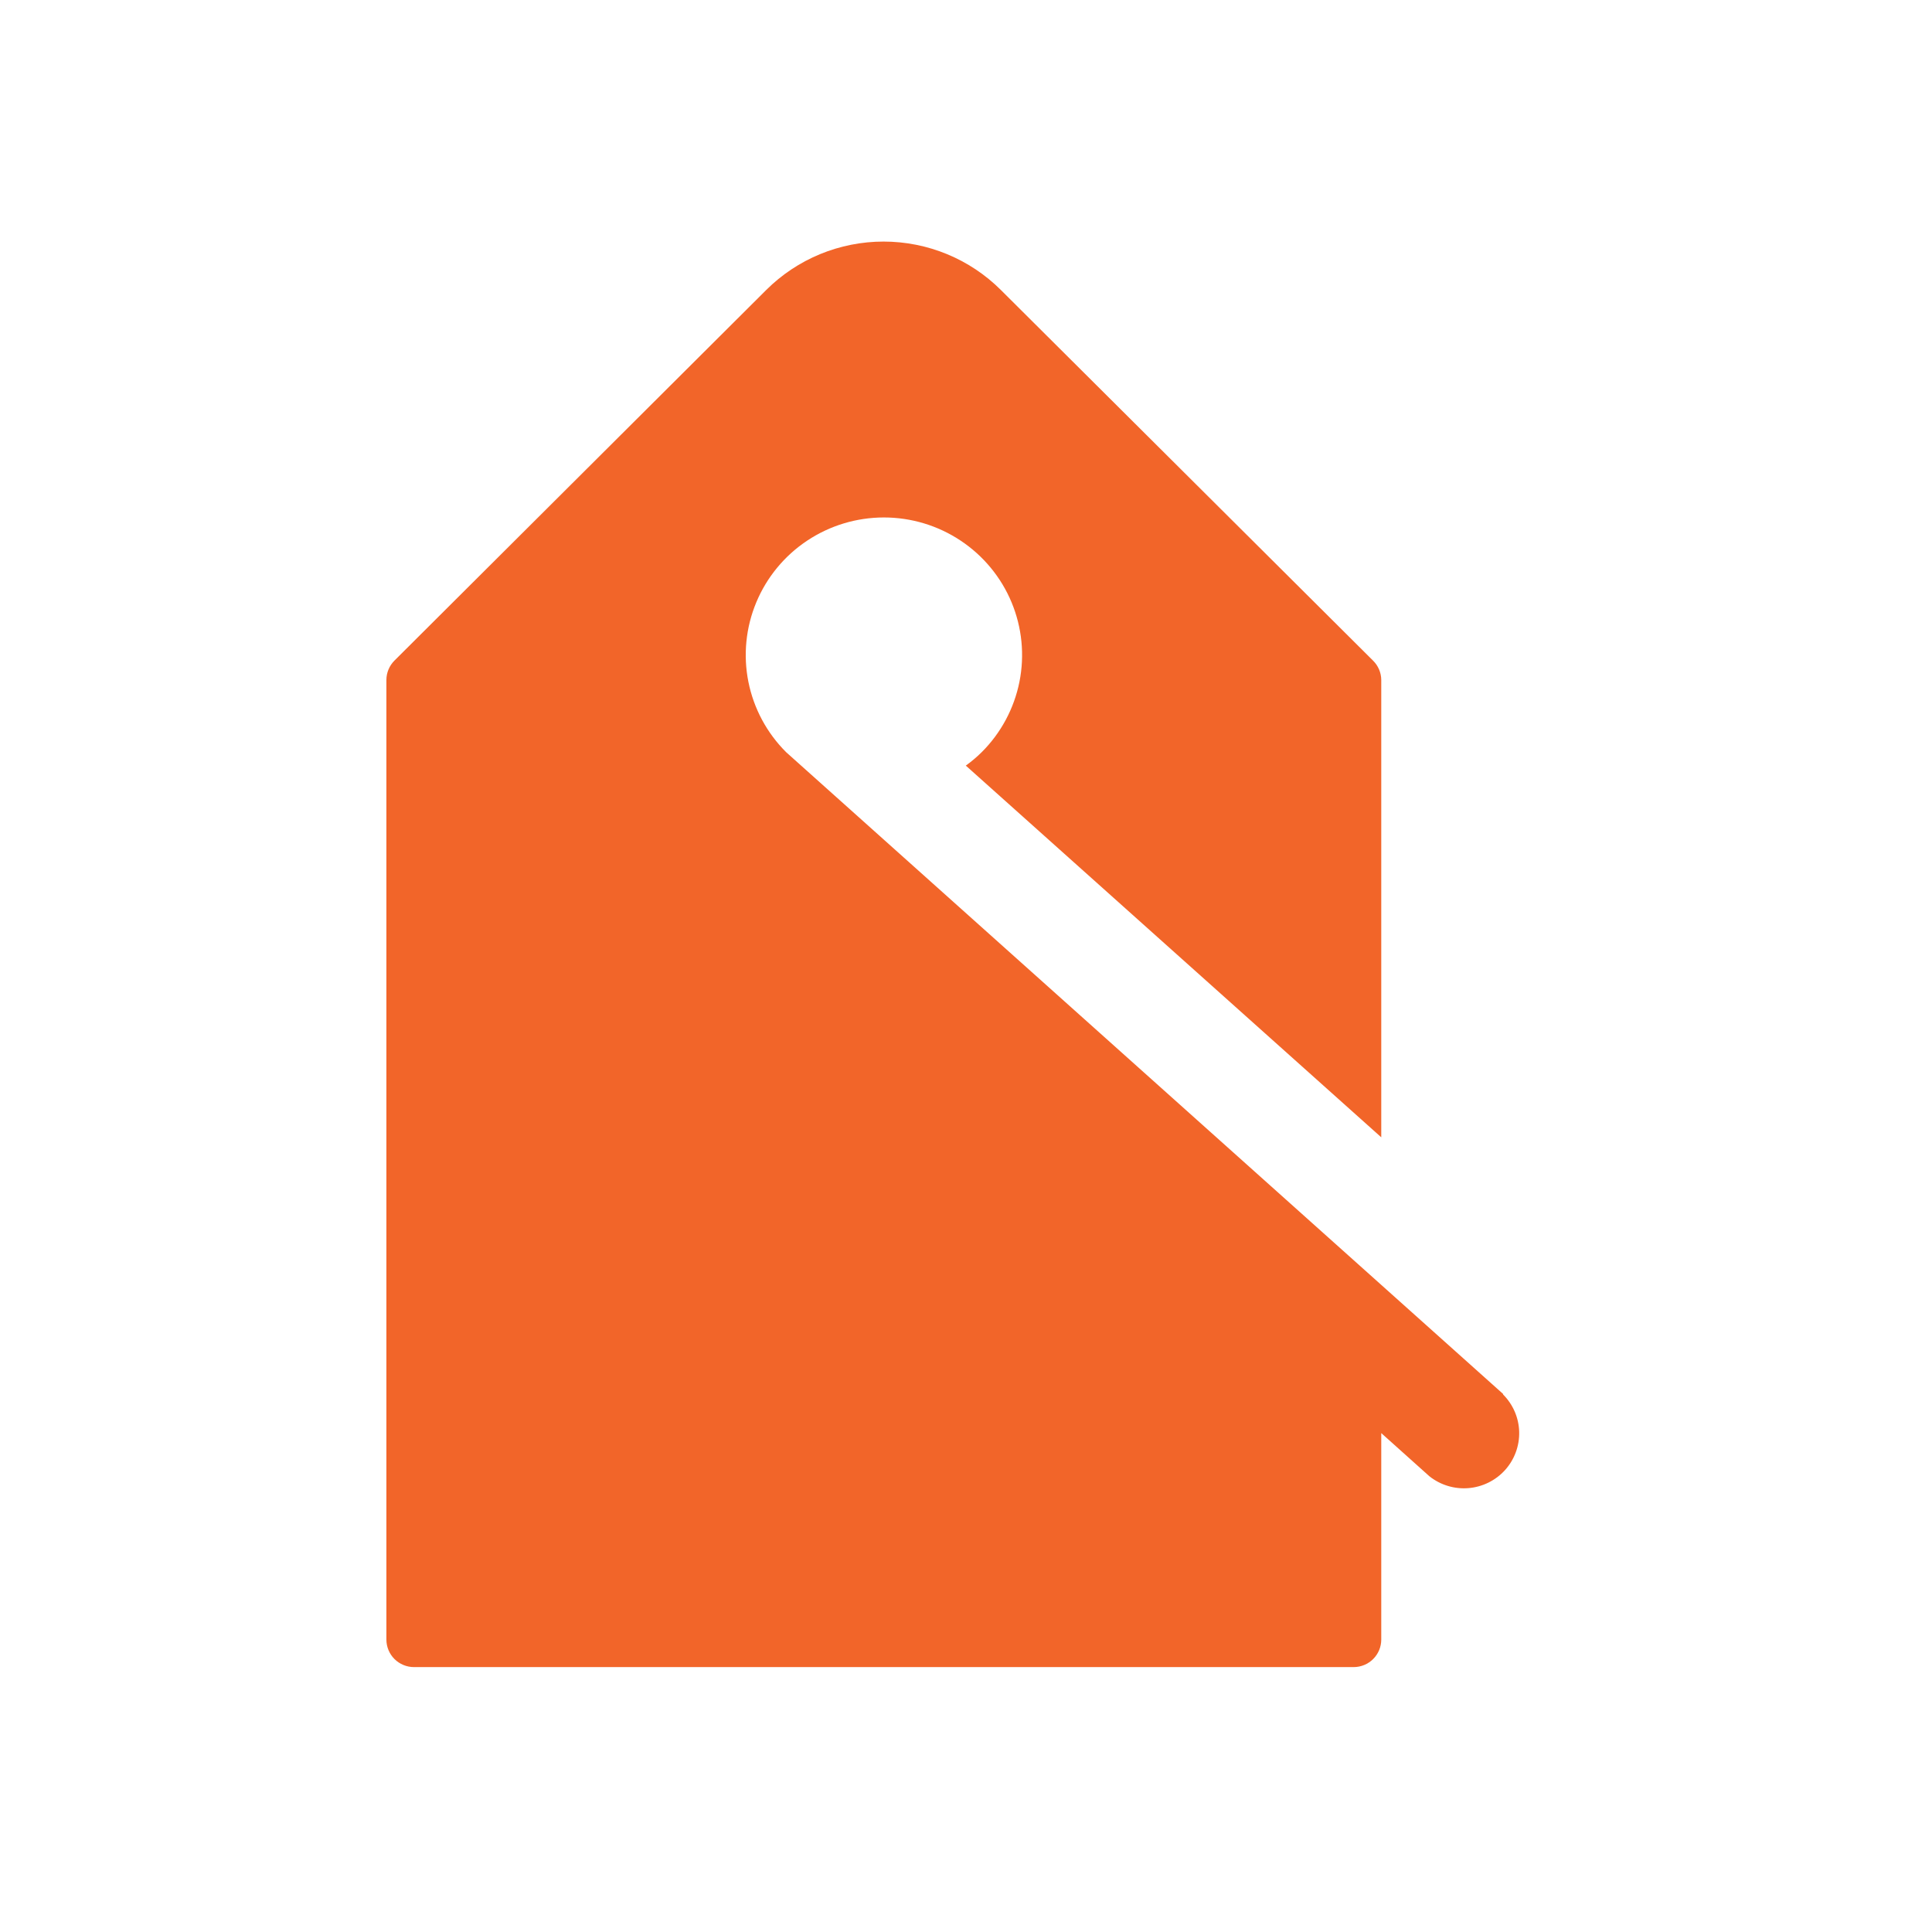 <svg width="80" height="80" viewBox="0 0 80 80" fill="none" xmlns="http://www.w3.org/2000/svg">
<path d="M62.245 57.725L32.554 31.148C31.754 30.352 31.21 29.337 30.989 28.232C30.769 27.128 30.882 25.983 31.316 24.942C31.749 23.902 32.482 23.013 33.423 22.387C34.364 21.761 35.47 21.427 36.601 21.427C37.733 21.427 38.839 21.761 39.779 22.387C40.72 23.013 41.454 23.902 41.887 24.942C42.32 25.983 42.433 27.128 42.213 28.232C41.992 29.337 41.448 30.352 40.648 31.148C40.444 31.349 40.225 31.535 39.992 31.702L57.195 47.094V28.156C57.194 28.006 57.163 27.858 57.104 27.72C57.045 27.582 56.959 27.456 56.851 27.351L41.441 12.005C40.804 11.37 40.047 10.867 39.214 10.523C38.381 10.18 37.488 10.003 36.586 10.003C35.684 10.003 34.791 10.18 33.958 10.523C33.125 10.867 32.368 11.37 31.73 12.005L16.336 27.351C16.121 27.565 16 27.854 16 28.156V67.892C16 68.194 16.121 68.484 16.335 68.698C16.55 68.911 16.841 69.031 17.144 69.031H56.05C56.354 69.031 56.645 68.911 56.859 68.698C57.074 68.484 57.195 68.194 57.195 67.892V59.342L59.186 61.127C59.642 61.491 60.222 61.668 60.805 61.62C61.388 61.572 61.931 61.304 62.322 60.871C62.712 60.437 62.921 59.871 62.906 59.288C62.89 58.706 62.651 58.152 62.237 57.74L62.245 57.725Z" fill="#F26529"/>
</svg>
